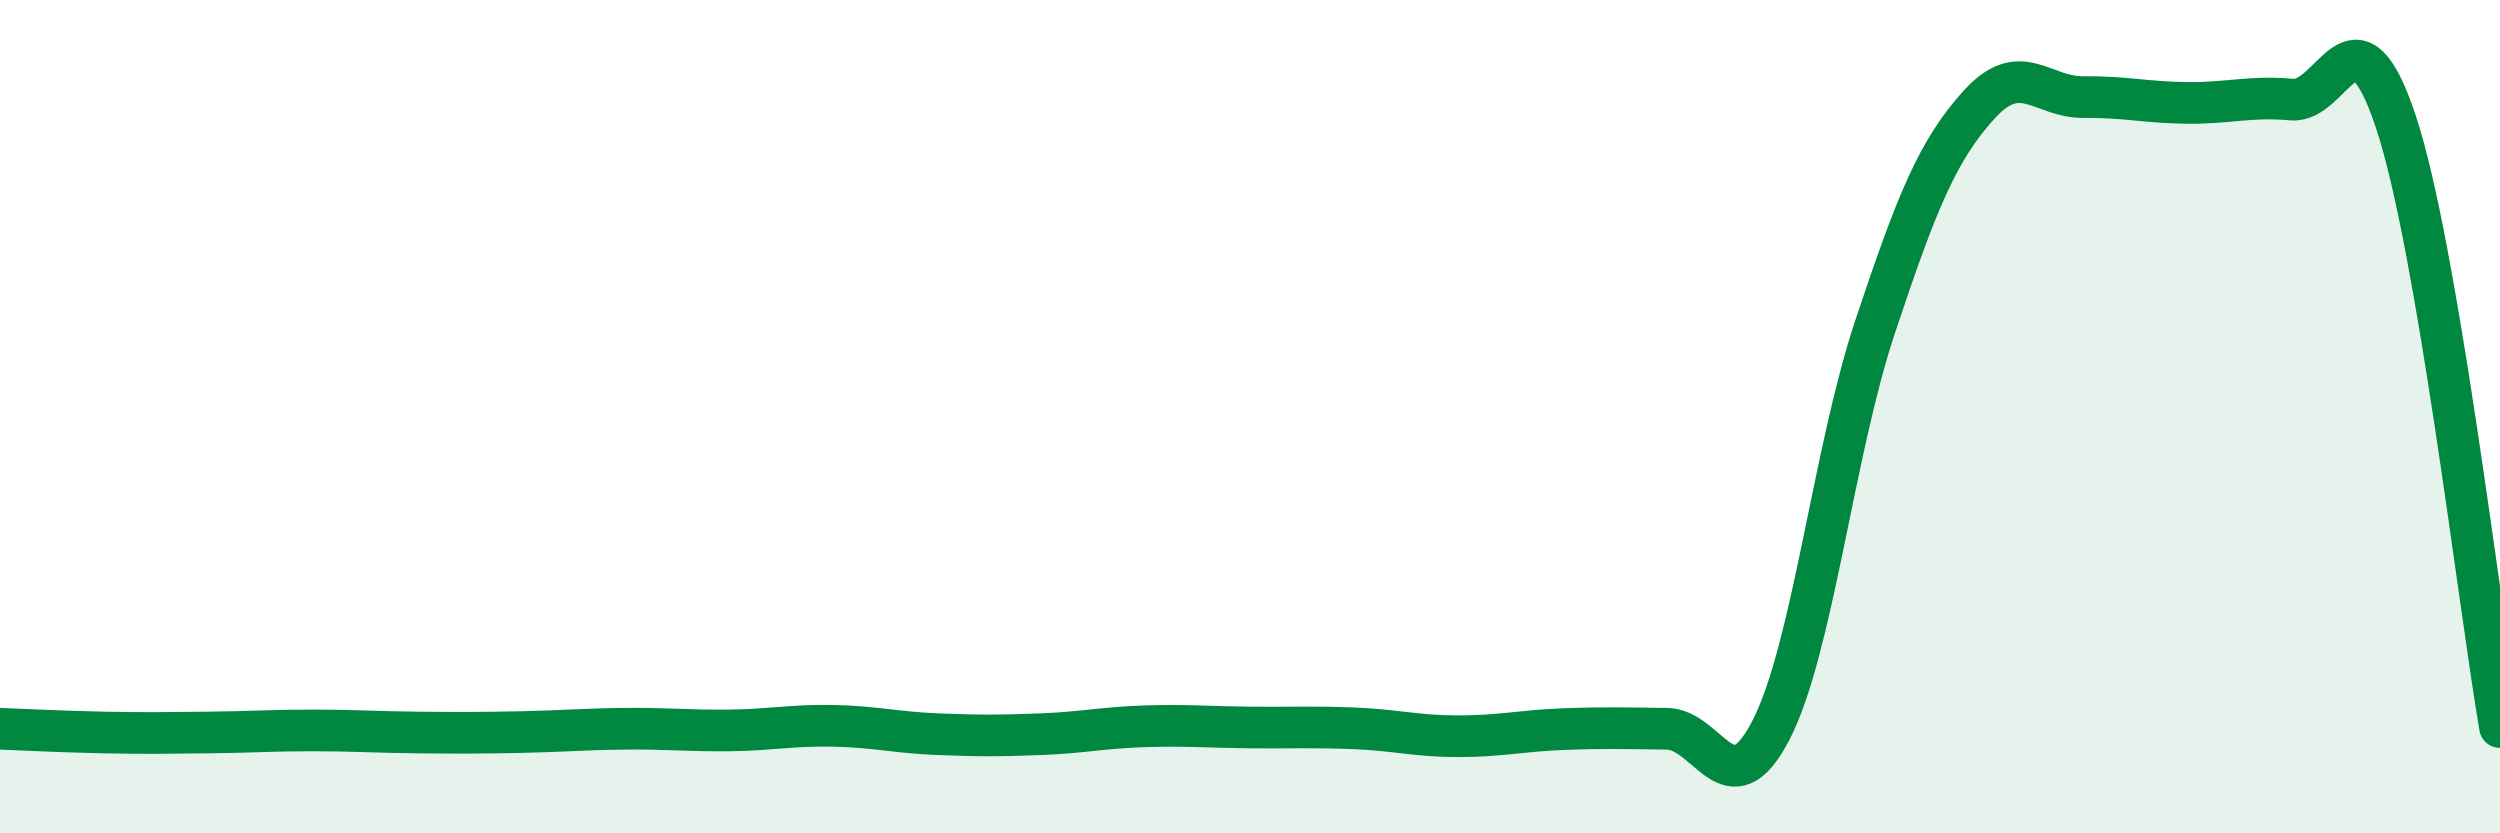 
    <svg width="60" height="20" viewBox="0 0 60 20" xmlns="http://www.w3.org/2000/svg">
      <path
        d="M 0,17.49 C 0.5,17.51 1.5,17.56 2.5,17.58 C 3.5,17.6 4,17.59 5,17.58 C 6,17.57 6.5,17.53 7.5,17.53 C 8.5,17.53 9,17.57 10,17.58 C 11,17.59 11.5,17.59 12.5,17.57 C 13.5,17.55 14,17.5 15,17.49 C 16,17.48 16.5,17.54 17.5,17.53 C 18.5,17.52 19,17.4 20,17.42 C 21,17.44 21.5,17.58 22.5,17.62 C 23.5,17.66 24,17.66 25,17.62 C 26,17.58 26.5,17.46 27.5,17.43 C 28.5,17.4 29,17.45 30,17.46 C 31,17.47 31.5,17.44 32.5,17.48 C 33.5,17.52 34,17.67 35,17.67 C 36,17.67 36.5,17.54 37.5,17.5 C 38.5,17.46 39,17.48 40,17.49 C 41,17.5 41.5,19.46 42.5,17.53 C 43.5,15.6 44,10.85 45,7.85 C 46,4.85 46.5,3.61 47.5,2.51 C 48.5,1.41 49,2.34 50,2.33 C 51,2.32 51.5,2.46 52.5,2.47 C 53.5,2.48 54,2.3 55,2.39 C 56,2.48 56.5,-0.09 57.5,2.92 C 58.5,5.93 59.5,14.54 60,17.45L60 20L0 20Z"
        fill="#008740"
        opacity="0.1"
        stroke-linecap="round"
        stroke-linejoin="round"
      />
      <path
        d="M 0,17.49 C 0.5,17.51 1.5,17.56 2.5,17.58 C 3.5,17.6 4,17.59 5,17.58 C 6,17.57 6.5,17.53 7.5,17.53 C 8.5,17.53 9,17.57 10,17.58 C 11,17.59 11.5,17.59 12.5,17.57 C 13.5,17.55 14,17.5 15,17.49 C 16,17.48 16.5,17.54 17.5,17.53 C 18.5,17.52 19,17.4 20,17.42 C 21,17.44 21.5,17.58 22.5,17.62 C 23.5,17.66 24,17.66 25,17.62 C 26,17.58 26.5,17.46 27.5,17.43 C 28.5,17.4 29,17.45 30,17.46 C 31,17.47 31.5,17.44 32.5,17.48 C 33.5,17.52 34,17.67 35,17.67 C 36,17.67 36.5,17.54 37.5,17.5 C 38.5,17.46 39,17.48 40,17.49 C 41,17.5 41.5,19.46 42.5,17.53 C 43.5,15.6 44,10.85 45,7.85 C 46,4.85 46.5,3.61 47.5,2.51 C 48.5,1.41 49,2.34 50,2.33 C 51,2.32 51.5,2.46 52.5,2.47 C 53.5,2.48 54,2.3 55,2.39 C 56,2.48 56.5,-0.09 57.5,2.92 C 58.5,5.93 59.5,14.54 60,17.45"
        stroke="#008740"
        stroke-width="1"
        fill="none"
        stroke-linecap="round"
        stroke-linejoin="round"
      />
    </svg>
  